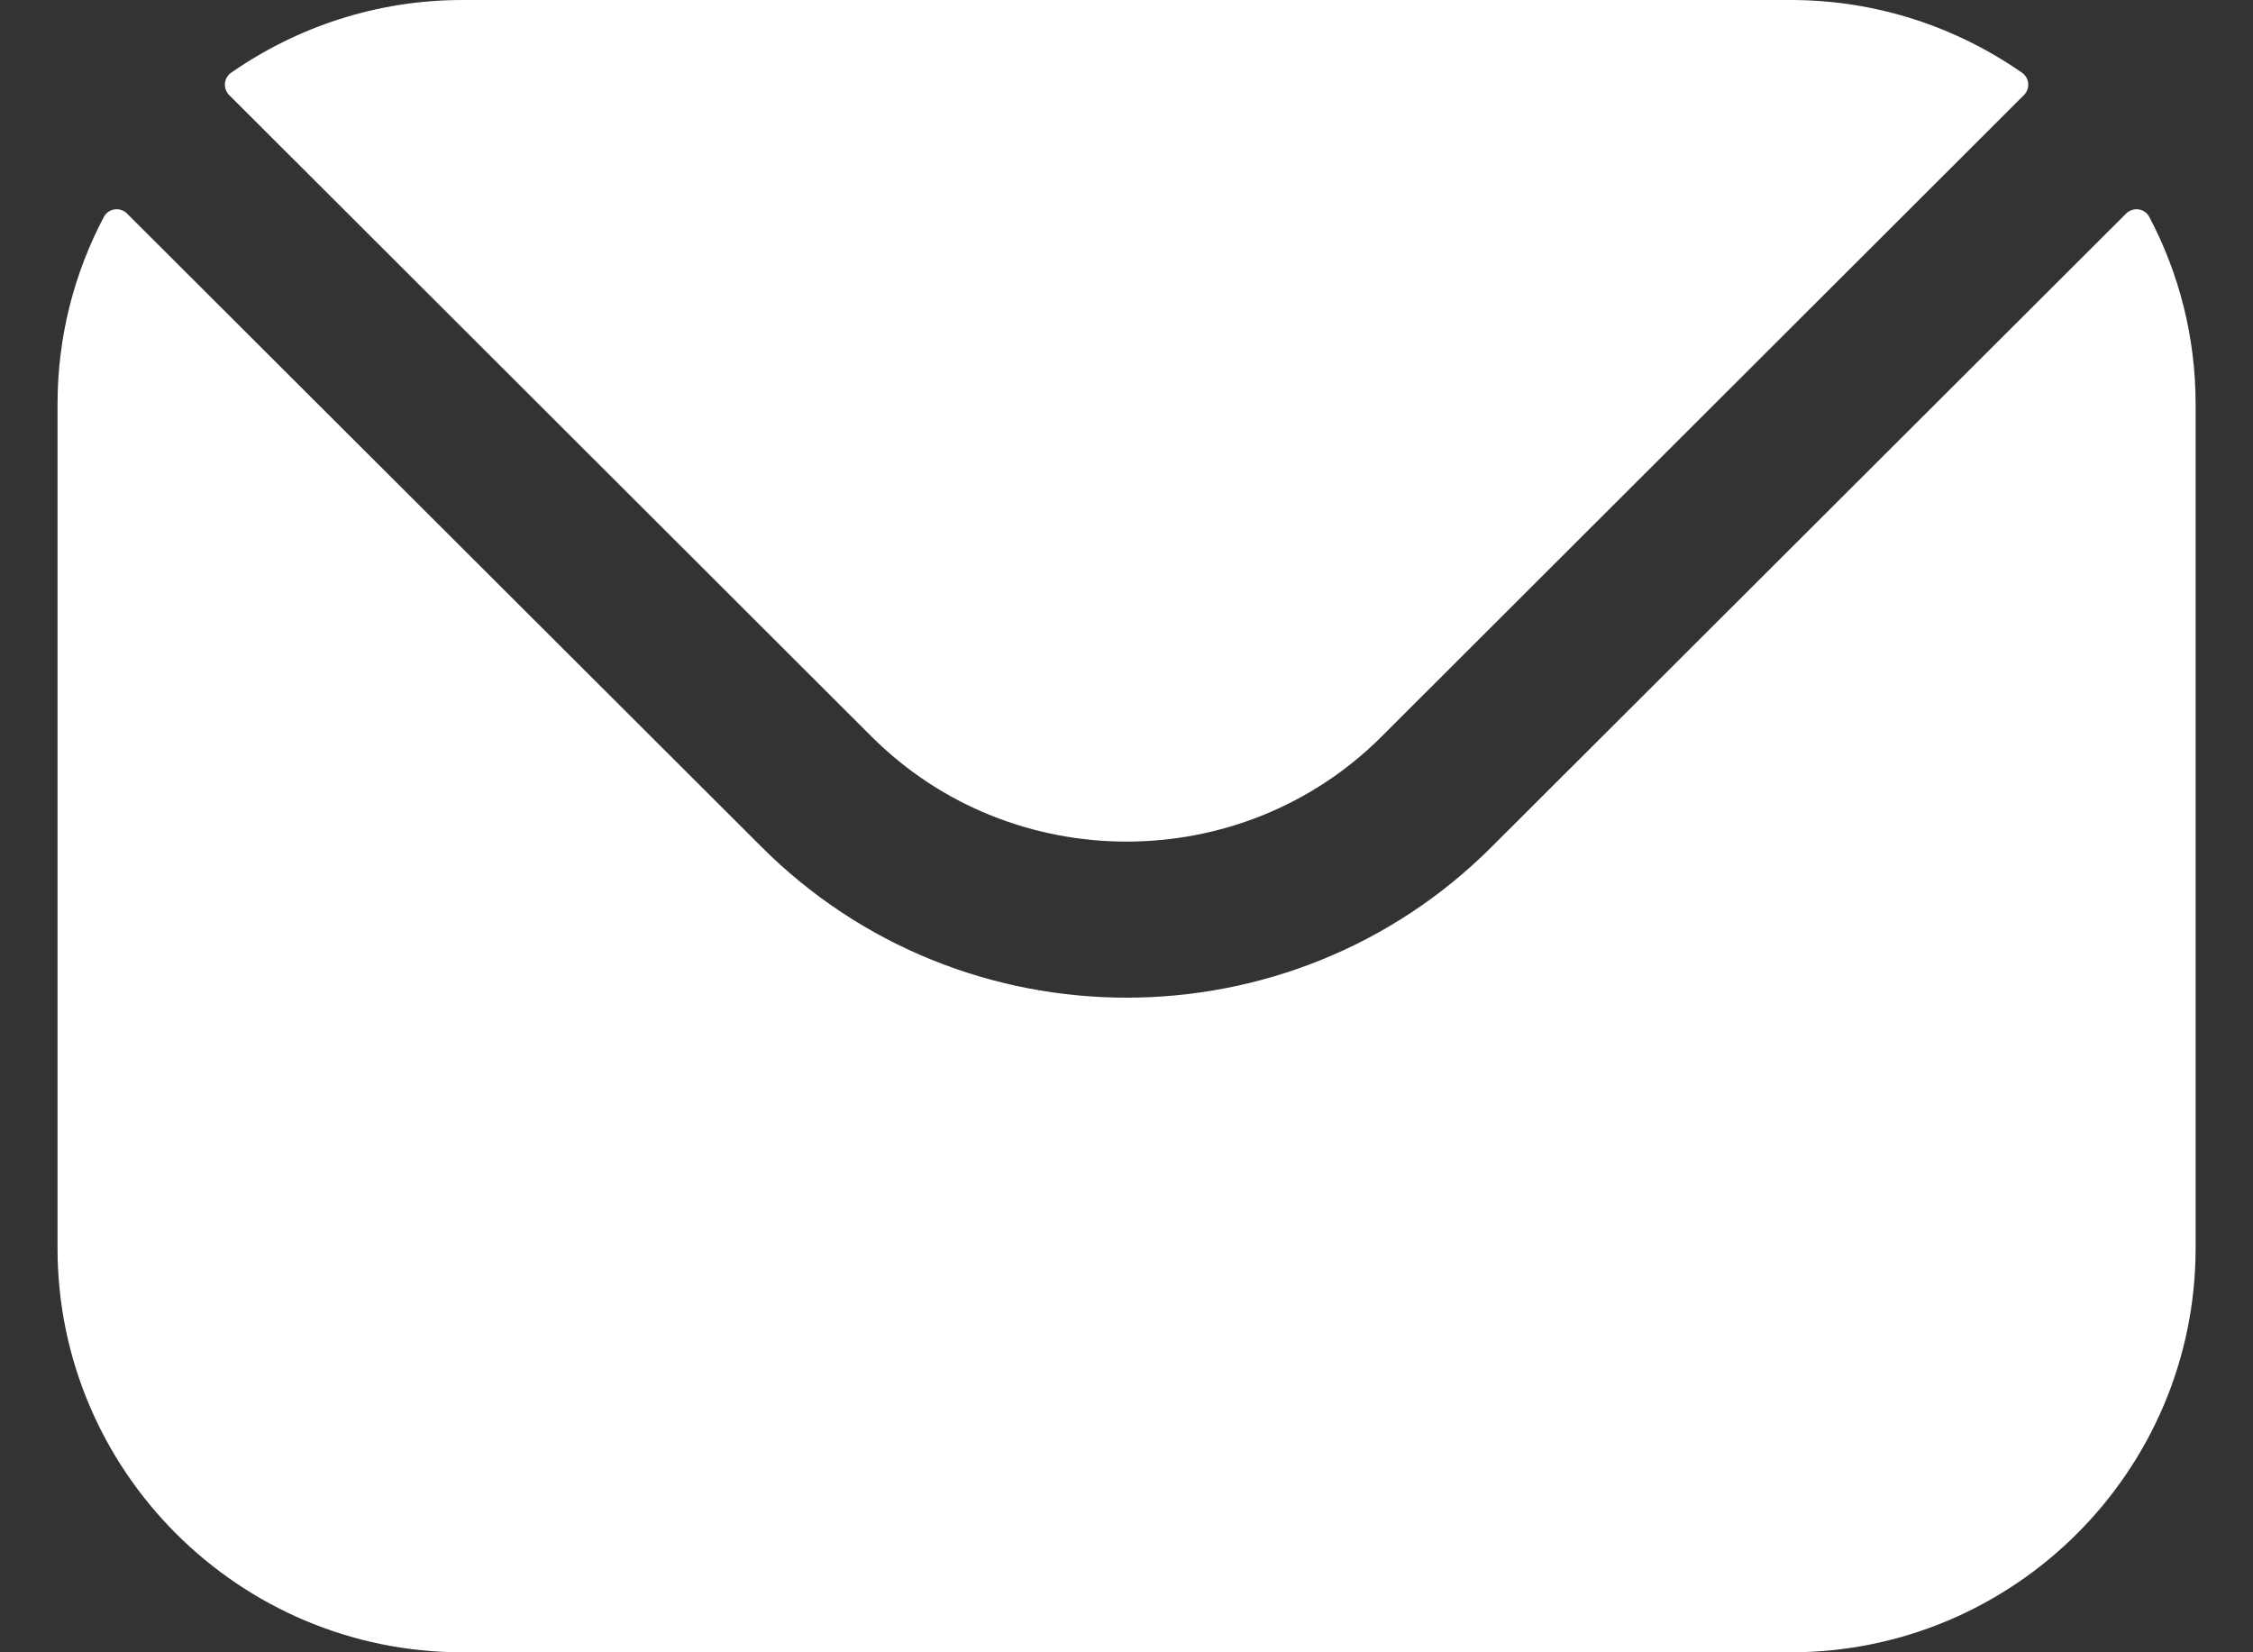 <svg width="15" height="11" viewBox="0 0 15 11" fill="none" xmlns="http://www.w3.org/2000/svg">
<rect x="0" y="0" width="15" height="11" fill="#333333" stroke="none"/>
<path fill-rule="evenodd" clip-rule="evenodd" d="M1.526 0.633L5.804 4.905C6.737 5.835 8.263 5.836 9.197 4.905L13.475 0.633C13.518 0.59 13.512 0.519 13.462 0.484C13.025 0.18 12.494 0 11.922 0H3.078C2.507 0 1.976 0.18 1.539 0.484C1.489 0.519 1.483 0.59 1.526 0.633ZM0.383 2.691C0.383 2.242 0.494 1.818 0.691 1.445C0.721 1.387 0.799 1.375 0.846 1.422L5.07 5.638C6.408 6.976 8.592 6.977 9.931 5.638L14.155 1.422C14.202 1.375 14.28 1.387 14.31 1.445C14.507 1.818 14.618 2.242 14.618 2.691V8.309C14.618 9.794 13.408 11 11.922 11H3.078C1.593 11 0.383 9.794 0.383 8.309V2.691Z" fill="white"/>
</svg>
